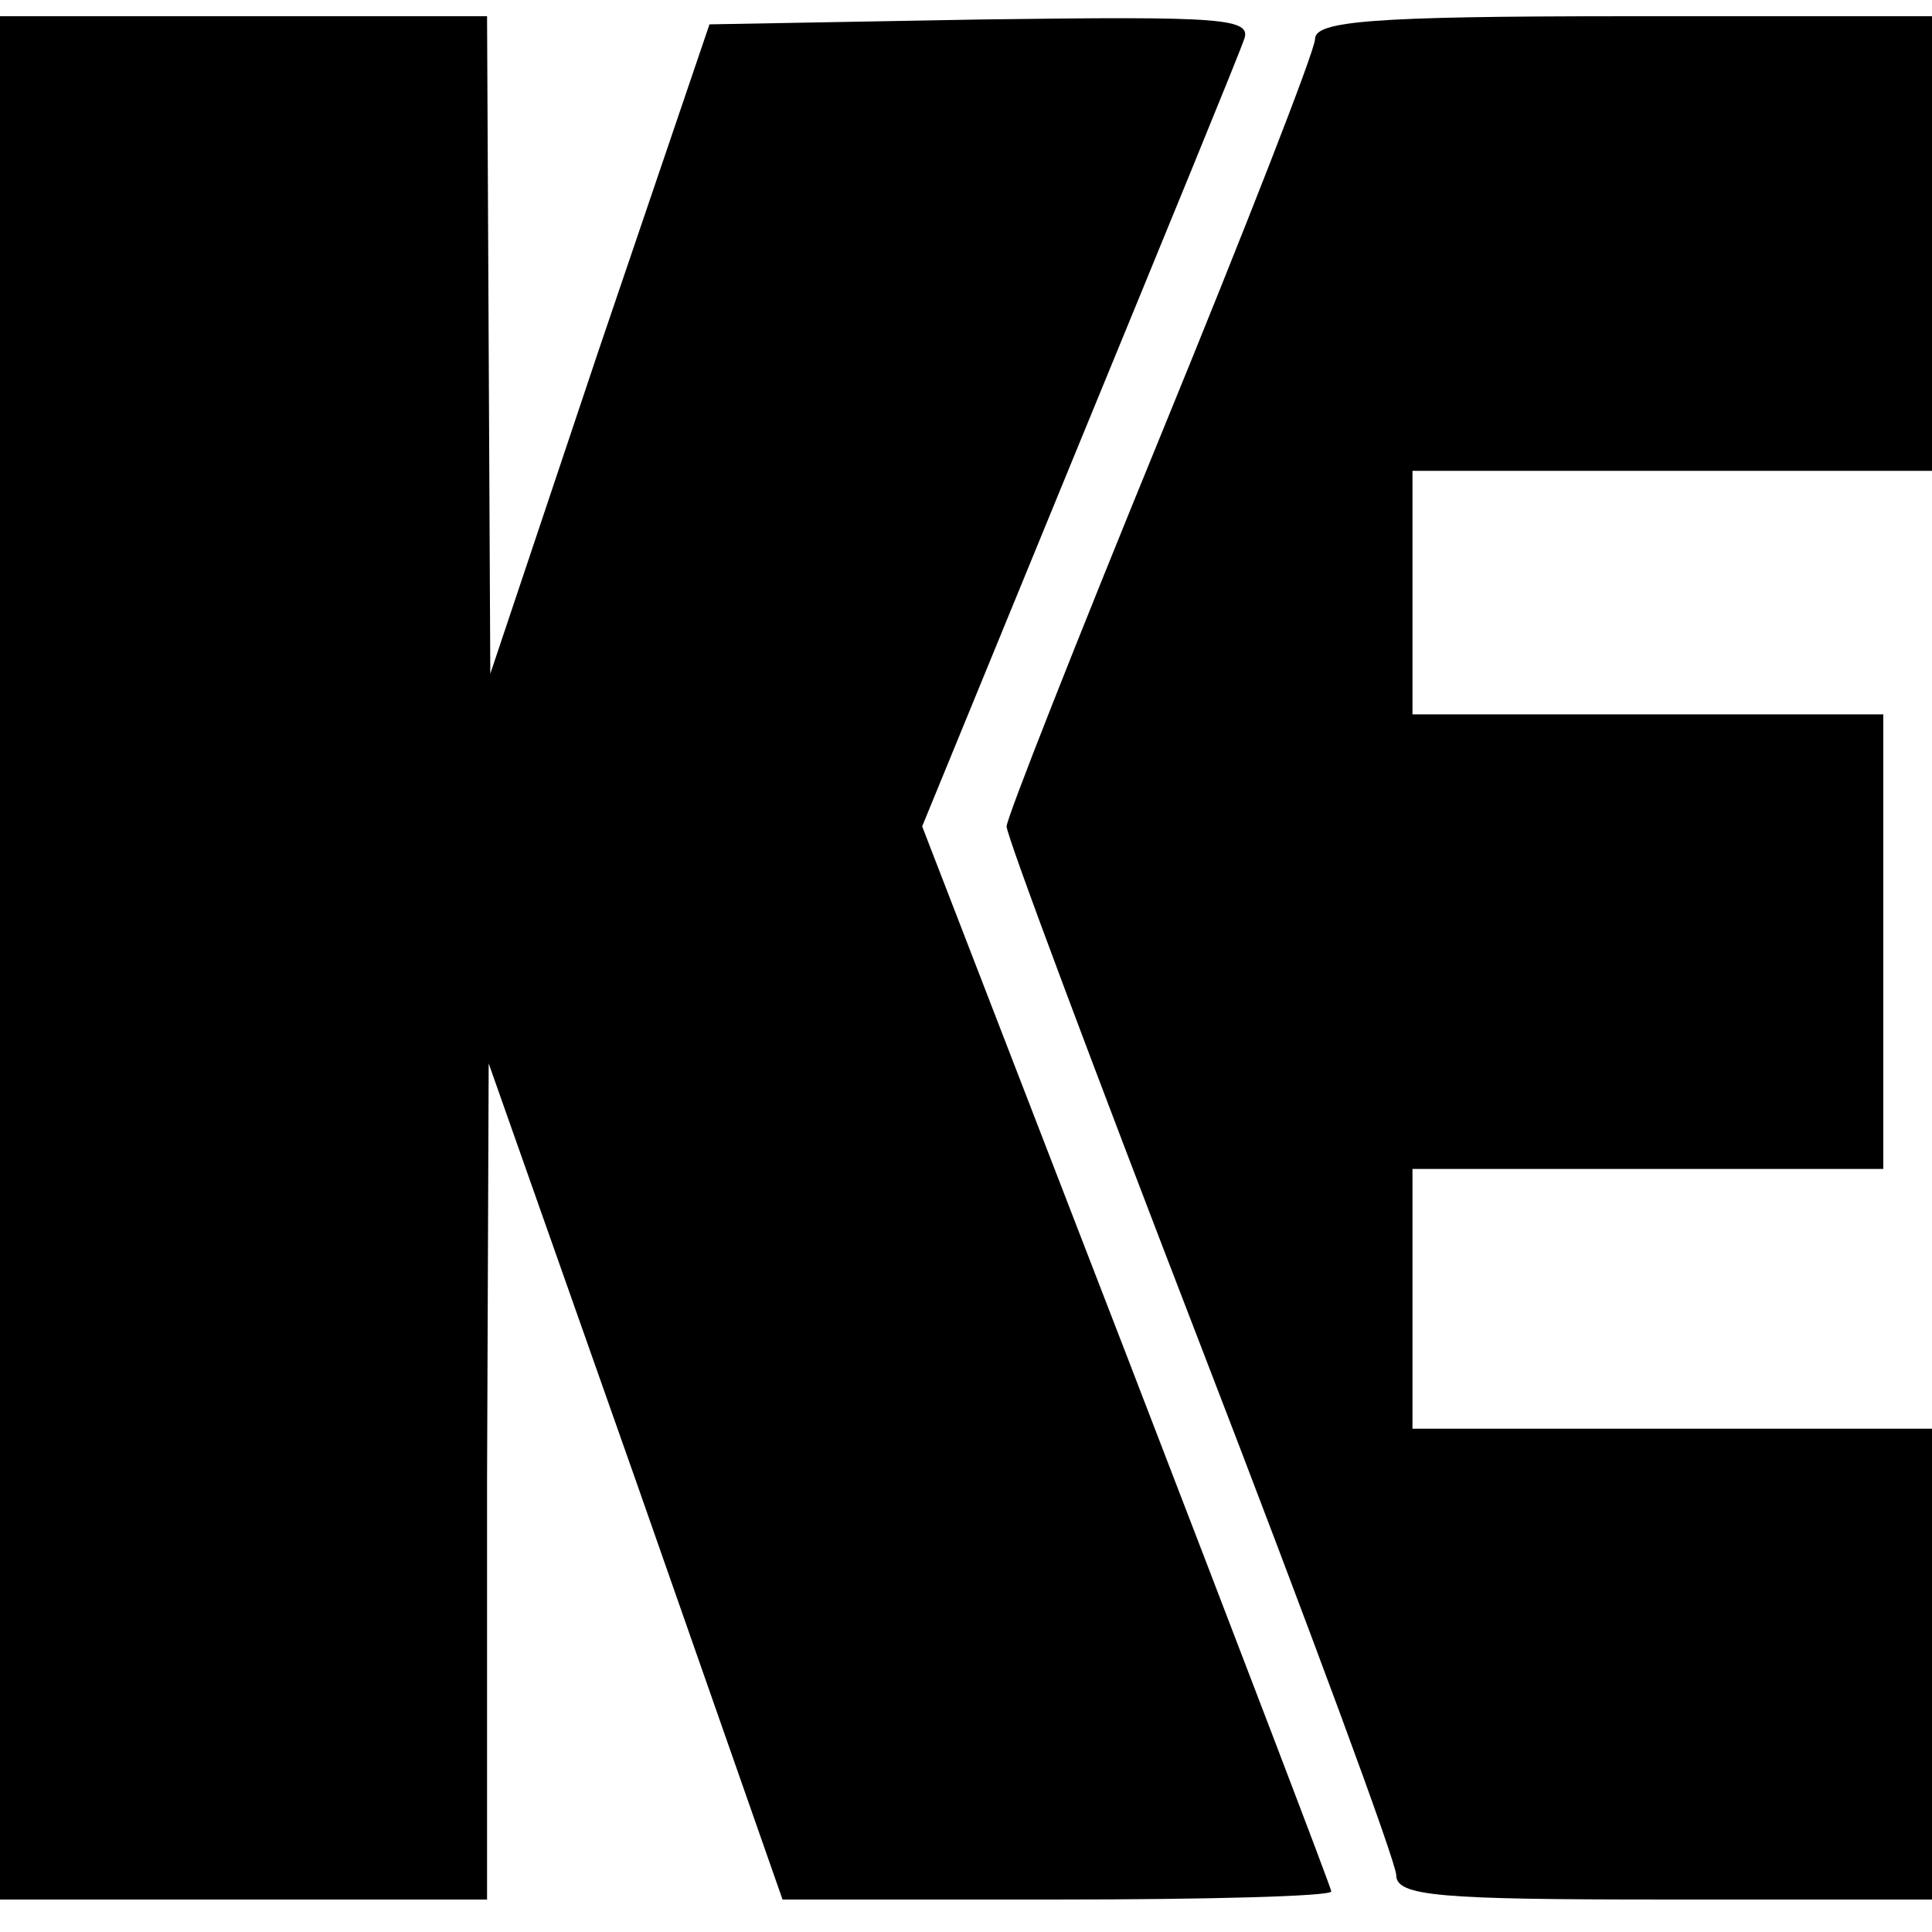 <?xml version="1.0" standalone="no"?>
<!DOCTYPE svg PUBLIC "-//W3C//DTD SVG 20010904//EN"
 "http://www.w3.org/TR/2001/REC-SVG-20010904/DTD/svg10.dtd">
<svg version="1.0" xmlns="http://www.w3.org/2000/svg"
 width="119pt" height="119pt" viewBox="0 0 119 119"
 preserveAspectRatio="xMidYMid meet">
<g transform="translate(0,119) scale(0.1,-0.1)"
fill="#000000" stroke="none">
<path d="M0 600 l0 -580 150 0 150 0 0 258 1 257 91 -258 90 -257 169 0 c93 0
169 2 169 5 0 2 -57 151 -126 330 l-126 326 96 234 c53 129 99 241 102 250 6
14 -12 15 -162 13 l-167 -3 -68 -200 -67 -200 -1 203 -1 202 -150 0 -150 0 0
-580z"/>
<path d="M810 1166 c0 -7 -43 -117 -95 -244 -52 -127 -95 -236 -95 -241 0 -6
54 -150 120 -321 66 -171 120 -317 120 -325 0 -13 27 -15 165 -15 l165 0 0
145 0 145 -160 0 -160 0 0 80 0 80 145 0 145 0 0 140 0 140 -145 0 -145 0 0
75 0 75 160 0 160 0 0 140 0 140 -190 0 c-155 0 -190 -3 -190 -14z"/>
</g>
</svg>
